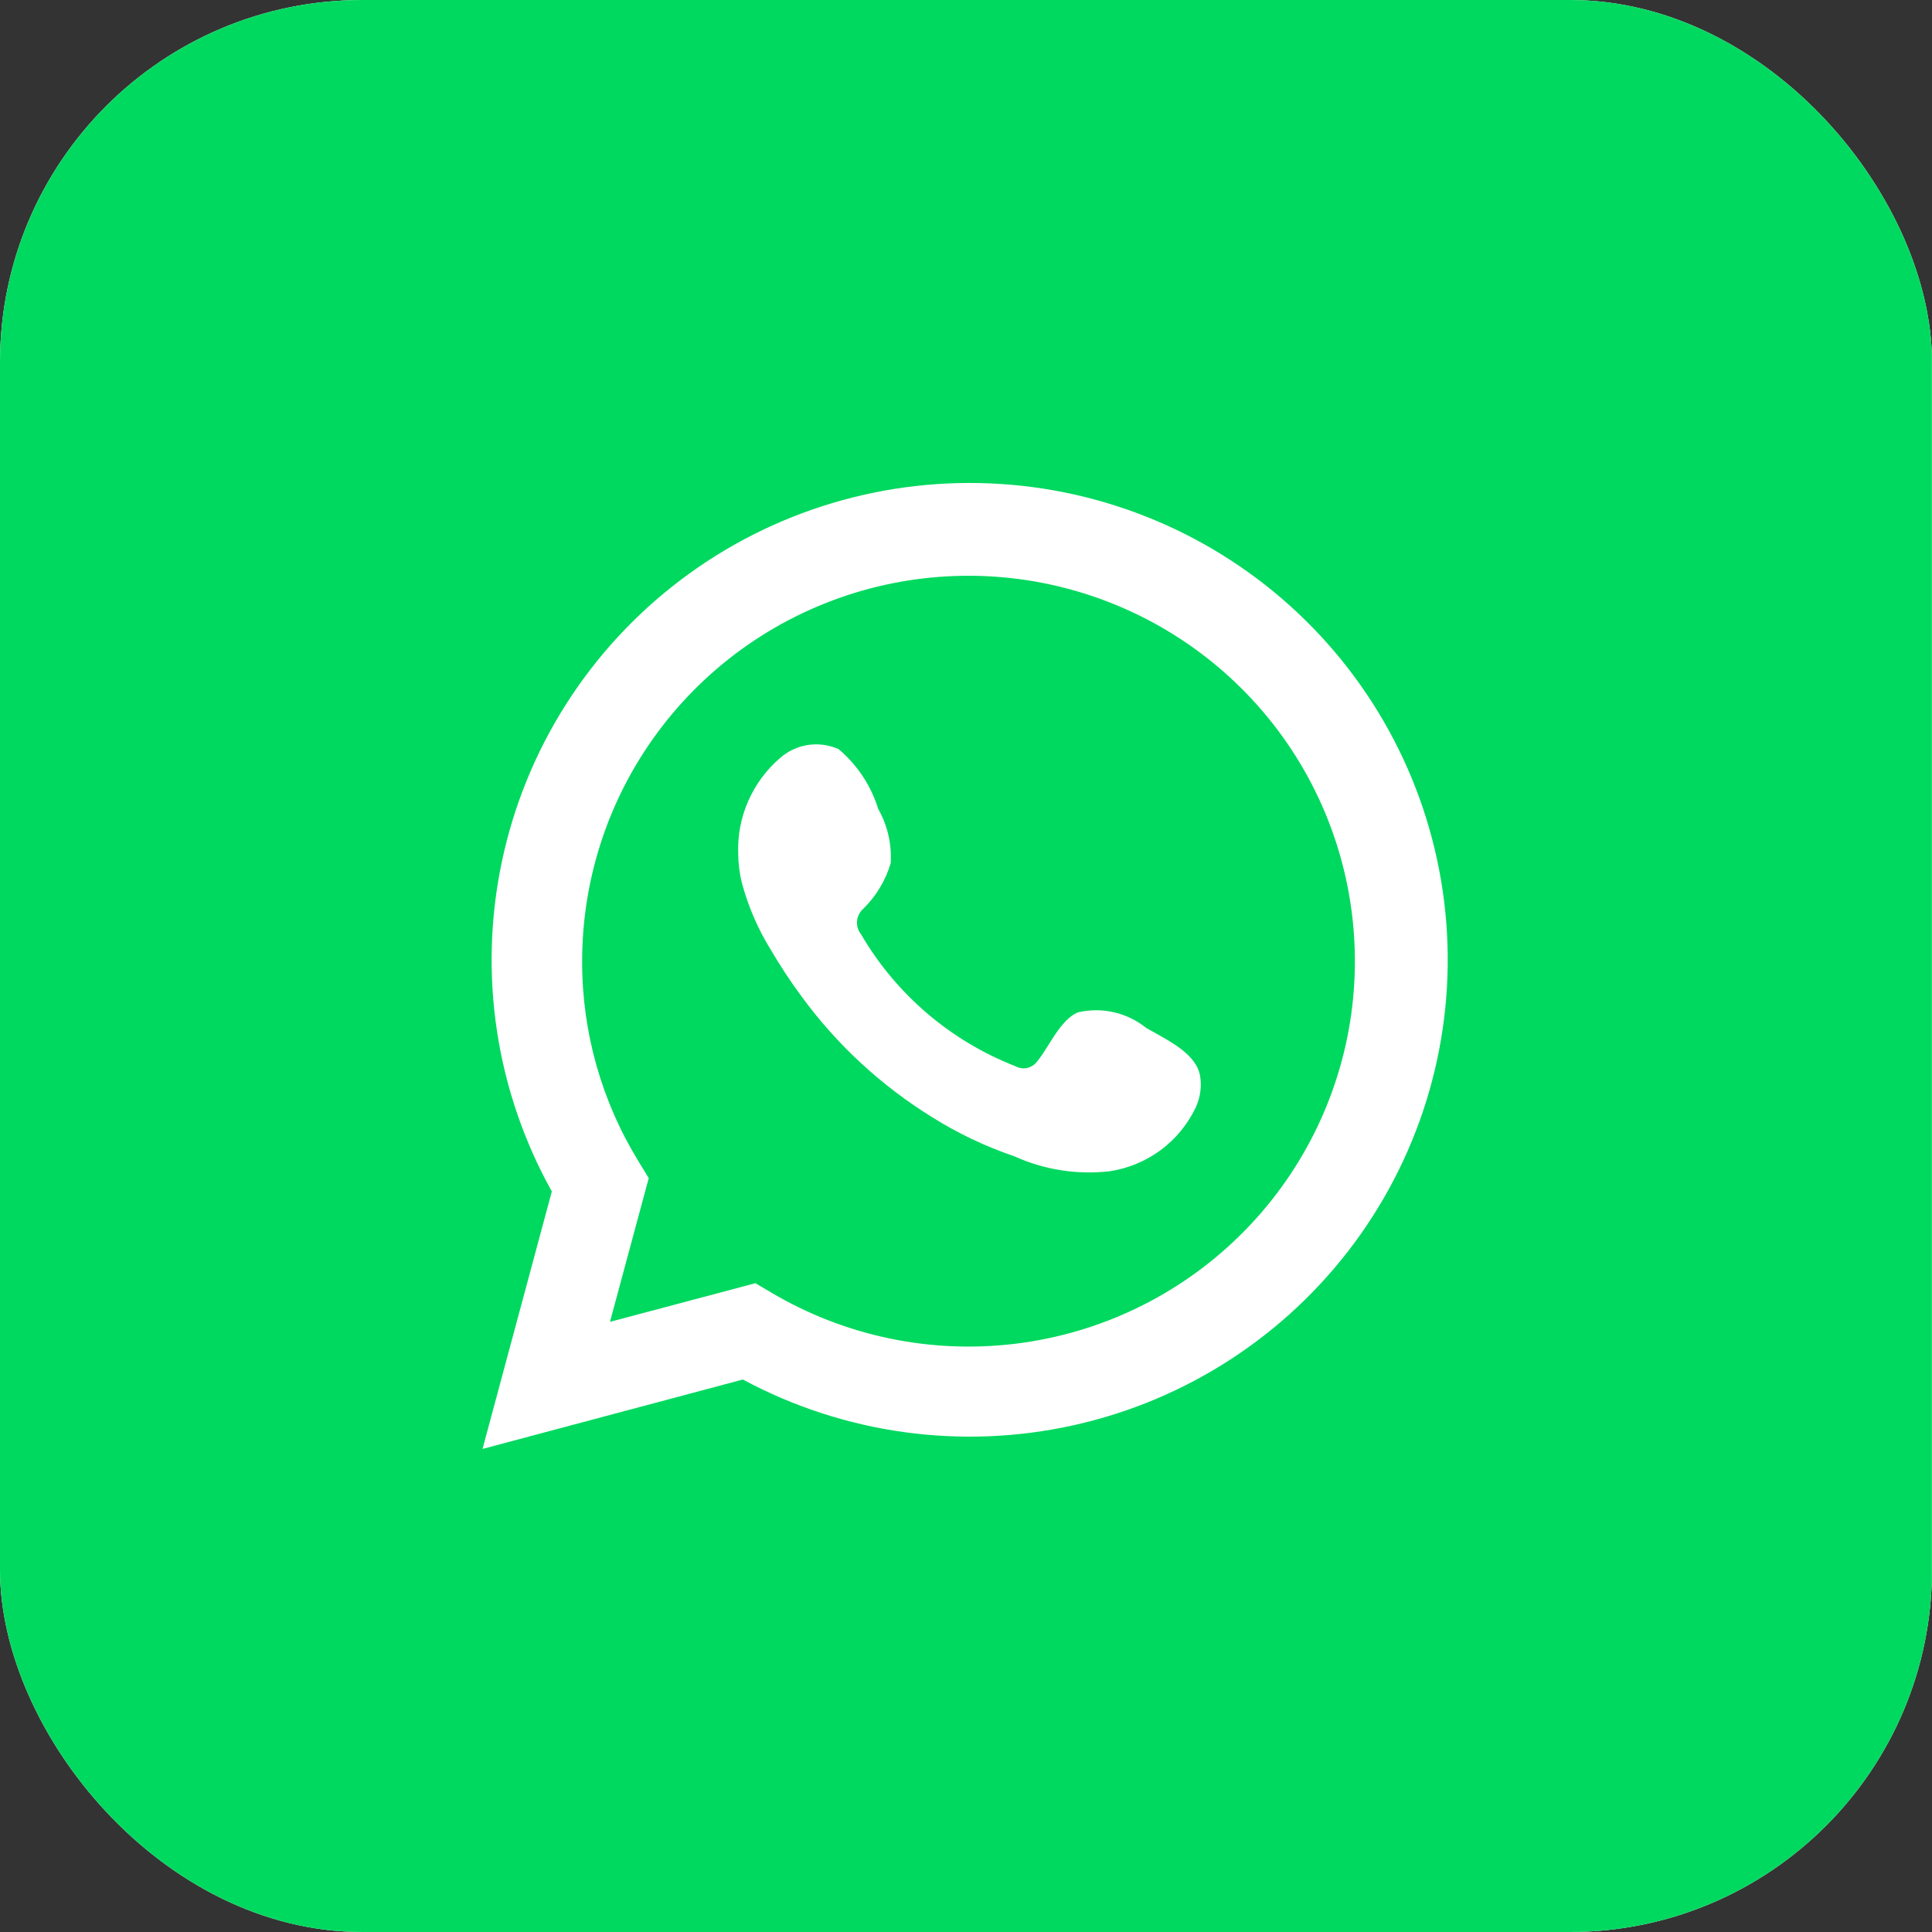 <svg width="32" height="32" viewBox="0 0 32 32" fill="none" xmlns="http://www.w3.org/2000/svg">
<rect x="0" y="0" width="32" height="32" fill="#333333" stroke="none"/>
<g id="Whatsapp">
<g clip-path="url(#clip0_272_1721)">
<rect width="32" height="32" rx="6" fill="white"/>
<path id="Subtract" fill-rule="evenodd" clip-rule="evenodd" d="M31.998 -0H-0.008V32.005H31.998V-0ZM9.14 19.734L7.992 23.999L12.304 22.849C13.981 23.751 15.928 24.02 17.788 23.605C19.648 23.191 21.295 22.121 22.428 20.593C23.561 19.064 24.103 17.18 23.955 15.285C23.808 13.39 22.98 11.612 21.624 10.276C20.268 8.941 18.474 8.138 16.573 8.016C14.671 7.893 12.789 8.458 11.271 9.608C9.754 10.757 8.703 12.414 8.312 14.274C7.92 16.135 8.214 18.073 9.14 19.734ZM12.778 21.411L12.512 21.254L10.103 21.894L10.745 19.514L10.577 19.238C9.965 18.243 9.641 17.098 9.642 15.93C9.64 14.521 10.105 13.151 10.965 12.034C11.825 10.916 13.031 10.114 14.396 9.751C15.761 9.389 17.207 9.487 18.51 10.031C19.813 10.574 20.9 11.533 21.6 12.756C22.3 13.979 22.574 15.4 22.381 16.795C22.187 18.191 21.536 19.483 20.529 20.471C19.523 21.459 18.216 22.087 16.814 22.257C15.412 22.427 13.993 22.13 12.778 21.411ZM18.448 16.766C18.644 16.81 18.827 16.899 18.984 17.025C19.029 17.051 19.079 17.079 19.131 17.108C19.43 17.274 19.805 17.481 19.874 17.8C19.908 17.983 19.884 18.172 19.806 18.341C19.673 18.621 19.474 18.864 19.225 19.049C18.976 19.233 18.685 19.354 18.378 19.4C17.839 19.461 17.294 19.376 16.801 19.152C16.325 18.99 15.87 18.774 15.445 18.508C14.597 17.984 13.858 17.302 13.271 16.497C13.09 16.252 12.923 15.998 12.769 15.735C12.556 15.392 12.395 15.02 12.29 14.631C12.249 14.469 12.228 14.302 12.227 14.135C12.216 13.837 12.273 13.541 12.393 13.268C12.513 12.995 12.692 12.752 12.918 12.557C13.049 12.441 13.21 12.366 13.382 12.339C13.555 12.313 13.731 12.337 13.89 12.408C14.198 12.668 14.426 13.011 14.545 13.396C14.7 13.67 14.772 13.983 14.753 14.297C14.668 14.582 14.513 14.841 14.301 15.05C14.241 15.102 14.203 15.175 14.195 15.254C14.188 15.333 14.211 15.412 14.261 15.474C14.842 16.47 15.743 17.24 16.819 17.66C16.879 17.693 16.948 17.703 17.015 17.688C17.081 17.673 17.14 17.634 17.18 17.579C17.24 17.507 17.299 17.412 17.362 17.313L17.362 17.313C17.499 17.094 17.652 16.851 17.854 16.768C18.049 16.722 18.253 16.721 18.448 16.766Z" fill="#00D95F"/>
</g>
</g>
<defs>
<clipPath id="clip0_272_1721">
<rect width="32" height="32" rx="6" fill="white"/>
</clipPath>
</defs>
</svg>
